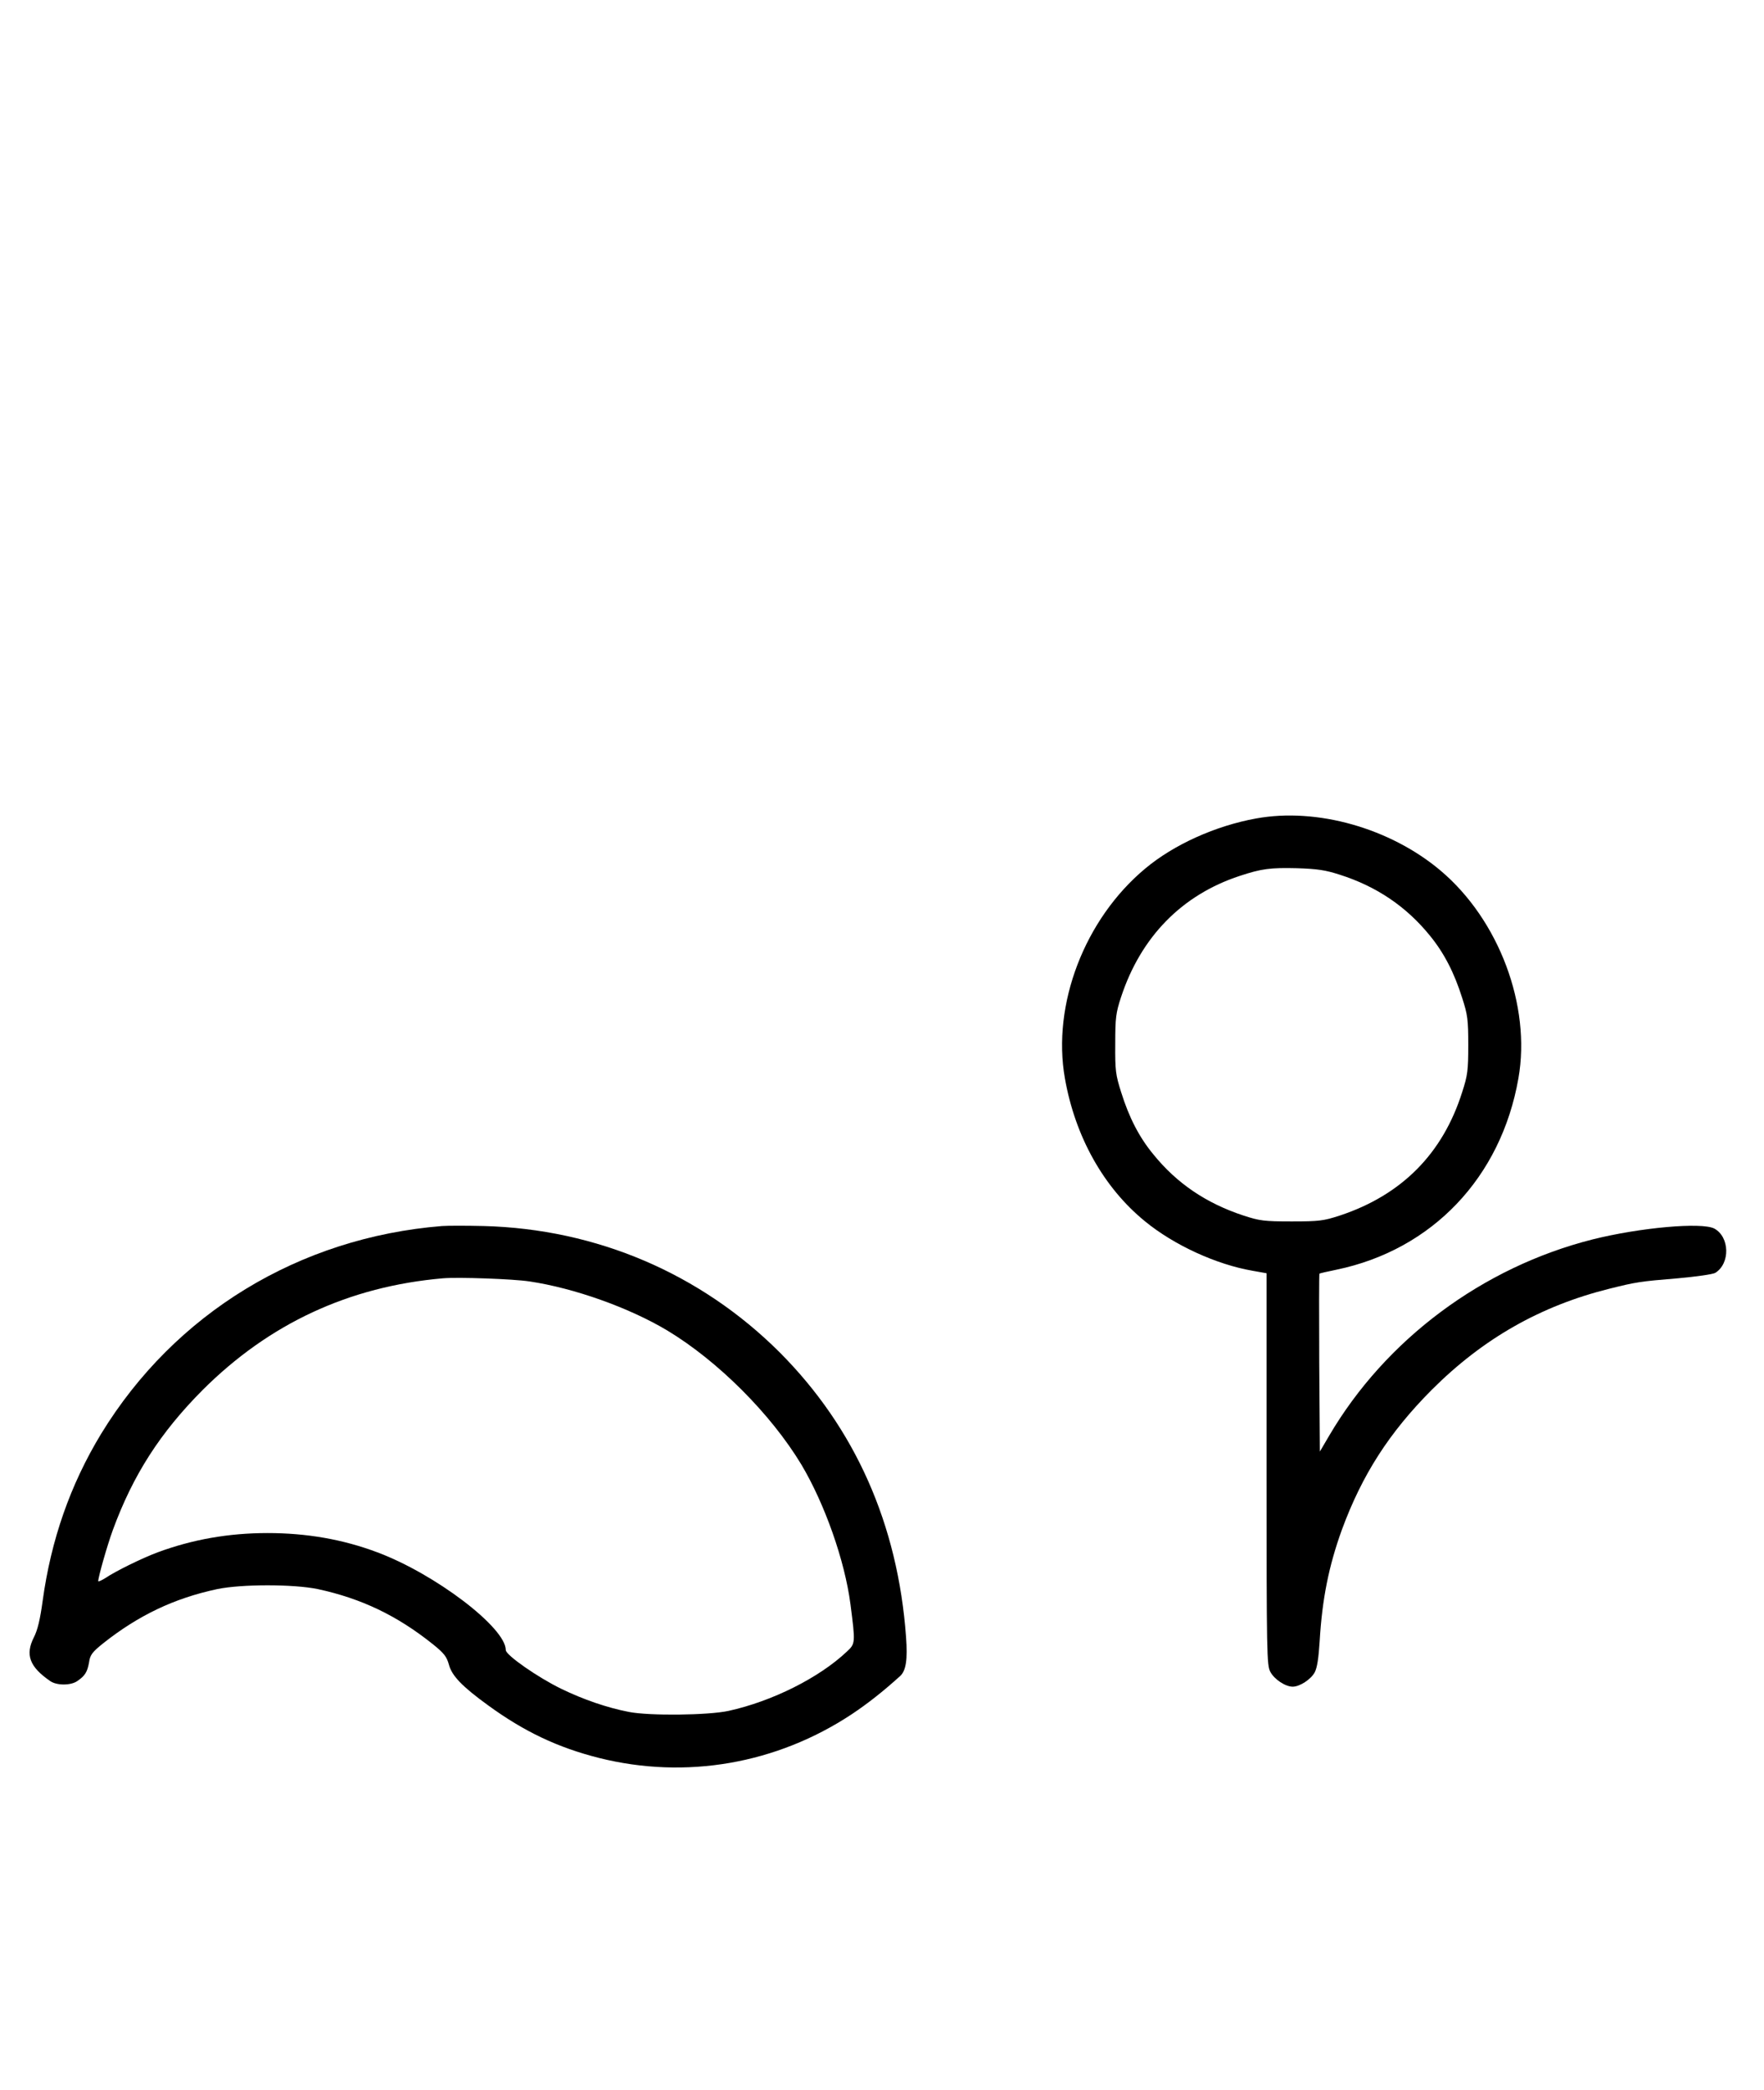 <?xml version="1.0" standalone="no"?>
<!DOCTYPE svg PUBLIC "-//W3C//DTD SVG 20010904//EN"
 "http://www.w3.org/TR/2001/REC-SVG-20010904/DTD/svg10.dtd">
<svg version="1.0" xmlns="http://www.w3.org/2000/svg"
 width="844pt" height="1000pt" viewBox="0 0 844 1000"
 preserveAspectRatio="xMidYMid meet">
<g transform="translate(0,1000) scale(0.1,-0.1)"
fill="#000000" stroke="none">
<path d="M6010 6084 c-194 -35 -394 -125 -531 -240 -290 -242 -446 -650 -384
-1003 49 -279 185 -523 384 -685 138 -113 340 -206 514 -236 l67 -12 0 -937
c0 -888 1 -938 18 -970 19 -36 72 -71 107 -71 34 0 87 35 105 68 12 22 19 69
24 149 12 204 44 361 106 533 97 264 227 466 430 670 246 246 521 402 850 484
128 32 147 35 329 50 88 8 166 19 178 26 72 45 69 172 -5 212 -60 31 -354 5
-582 -52 -526 -133 -990 -478 -1261 -940 l-44 -75 -3 424 c-1 233 -1 425 1
427 1 2 38 10 81 19 458 95 788 441 871 916 61 347 -93 758 -373 994 -241 203
-592 302 -882 249z m400 -269 c176 -56 318 -152 431 -291 68 -83 117 -178 155
-299 26 -80 29 -104 29 -225 0 -121 -3 -145 -29 -225 -93 -295 -290 -493 -586
-591 -77 -25 -98 -28 -230 -28 -132 0 -153 3 -230 28 -179 59 -319 154 -431
292 -68 82 -117 177 -155 299 -26 82 -29 103 -28 230 0 126 3 149 28 225 95
288 291 488 567 579 106 35 147 40 274 37 97 -3 137 -9 205 -31z"/>
<path d="M2115 4134 c-684 -55 -1279 -418 -1631 -994 -148 -244 -240 -508
-280 -800 -12 -88 -24 -139 -42 -174 -42 -83 -21 -141 78 -209 31 -22 99 -22
130 0 37 25 48 44 56 89 5 36 15 49 67 91 169 134 340 216 547 260 117 24 363
24 480 0 209 -45 380 -127 550 -263 55 -44 67 -60 78 -99 14 -53 63 -104 187
-194 173 -126 333 -202 531 -252 415 -104 849 -29 1209 209 78 52 150 109 232
183 28 26 36 79 28 187 -39 539 -244 1000 -605 1362 -378 377 -876 590 -1416
604 -82 2 -171 2 -199 0z m418 -265 c215 -32 478 -126 660 -235 242 -146 495
-399 641 -641 112 -188 208 -460 235 -668 24 -186 24 -189 -17 -227 -132 -125
-357 -238 -567 -284 -98 -21 -377 -24 -475 -5 -104 20 -218 59 -325 111 -111
54 -265 161 -265 185 0 108 -339 365 -615 468 -165 62 -338 92 -525 92 -187 0
-360 -31 -525 -92 -75 -28 -200 -89 -252 -124 -18 -11 -33 -18 -33 -14 0 20
43 171 70 245 97 264 227 466 430 670 318 317 699 495 1150 534 73 6 334 -3
413 -15z"/>
</g>
</svg>
